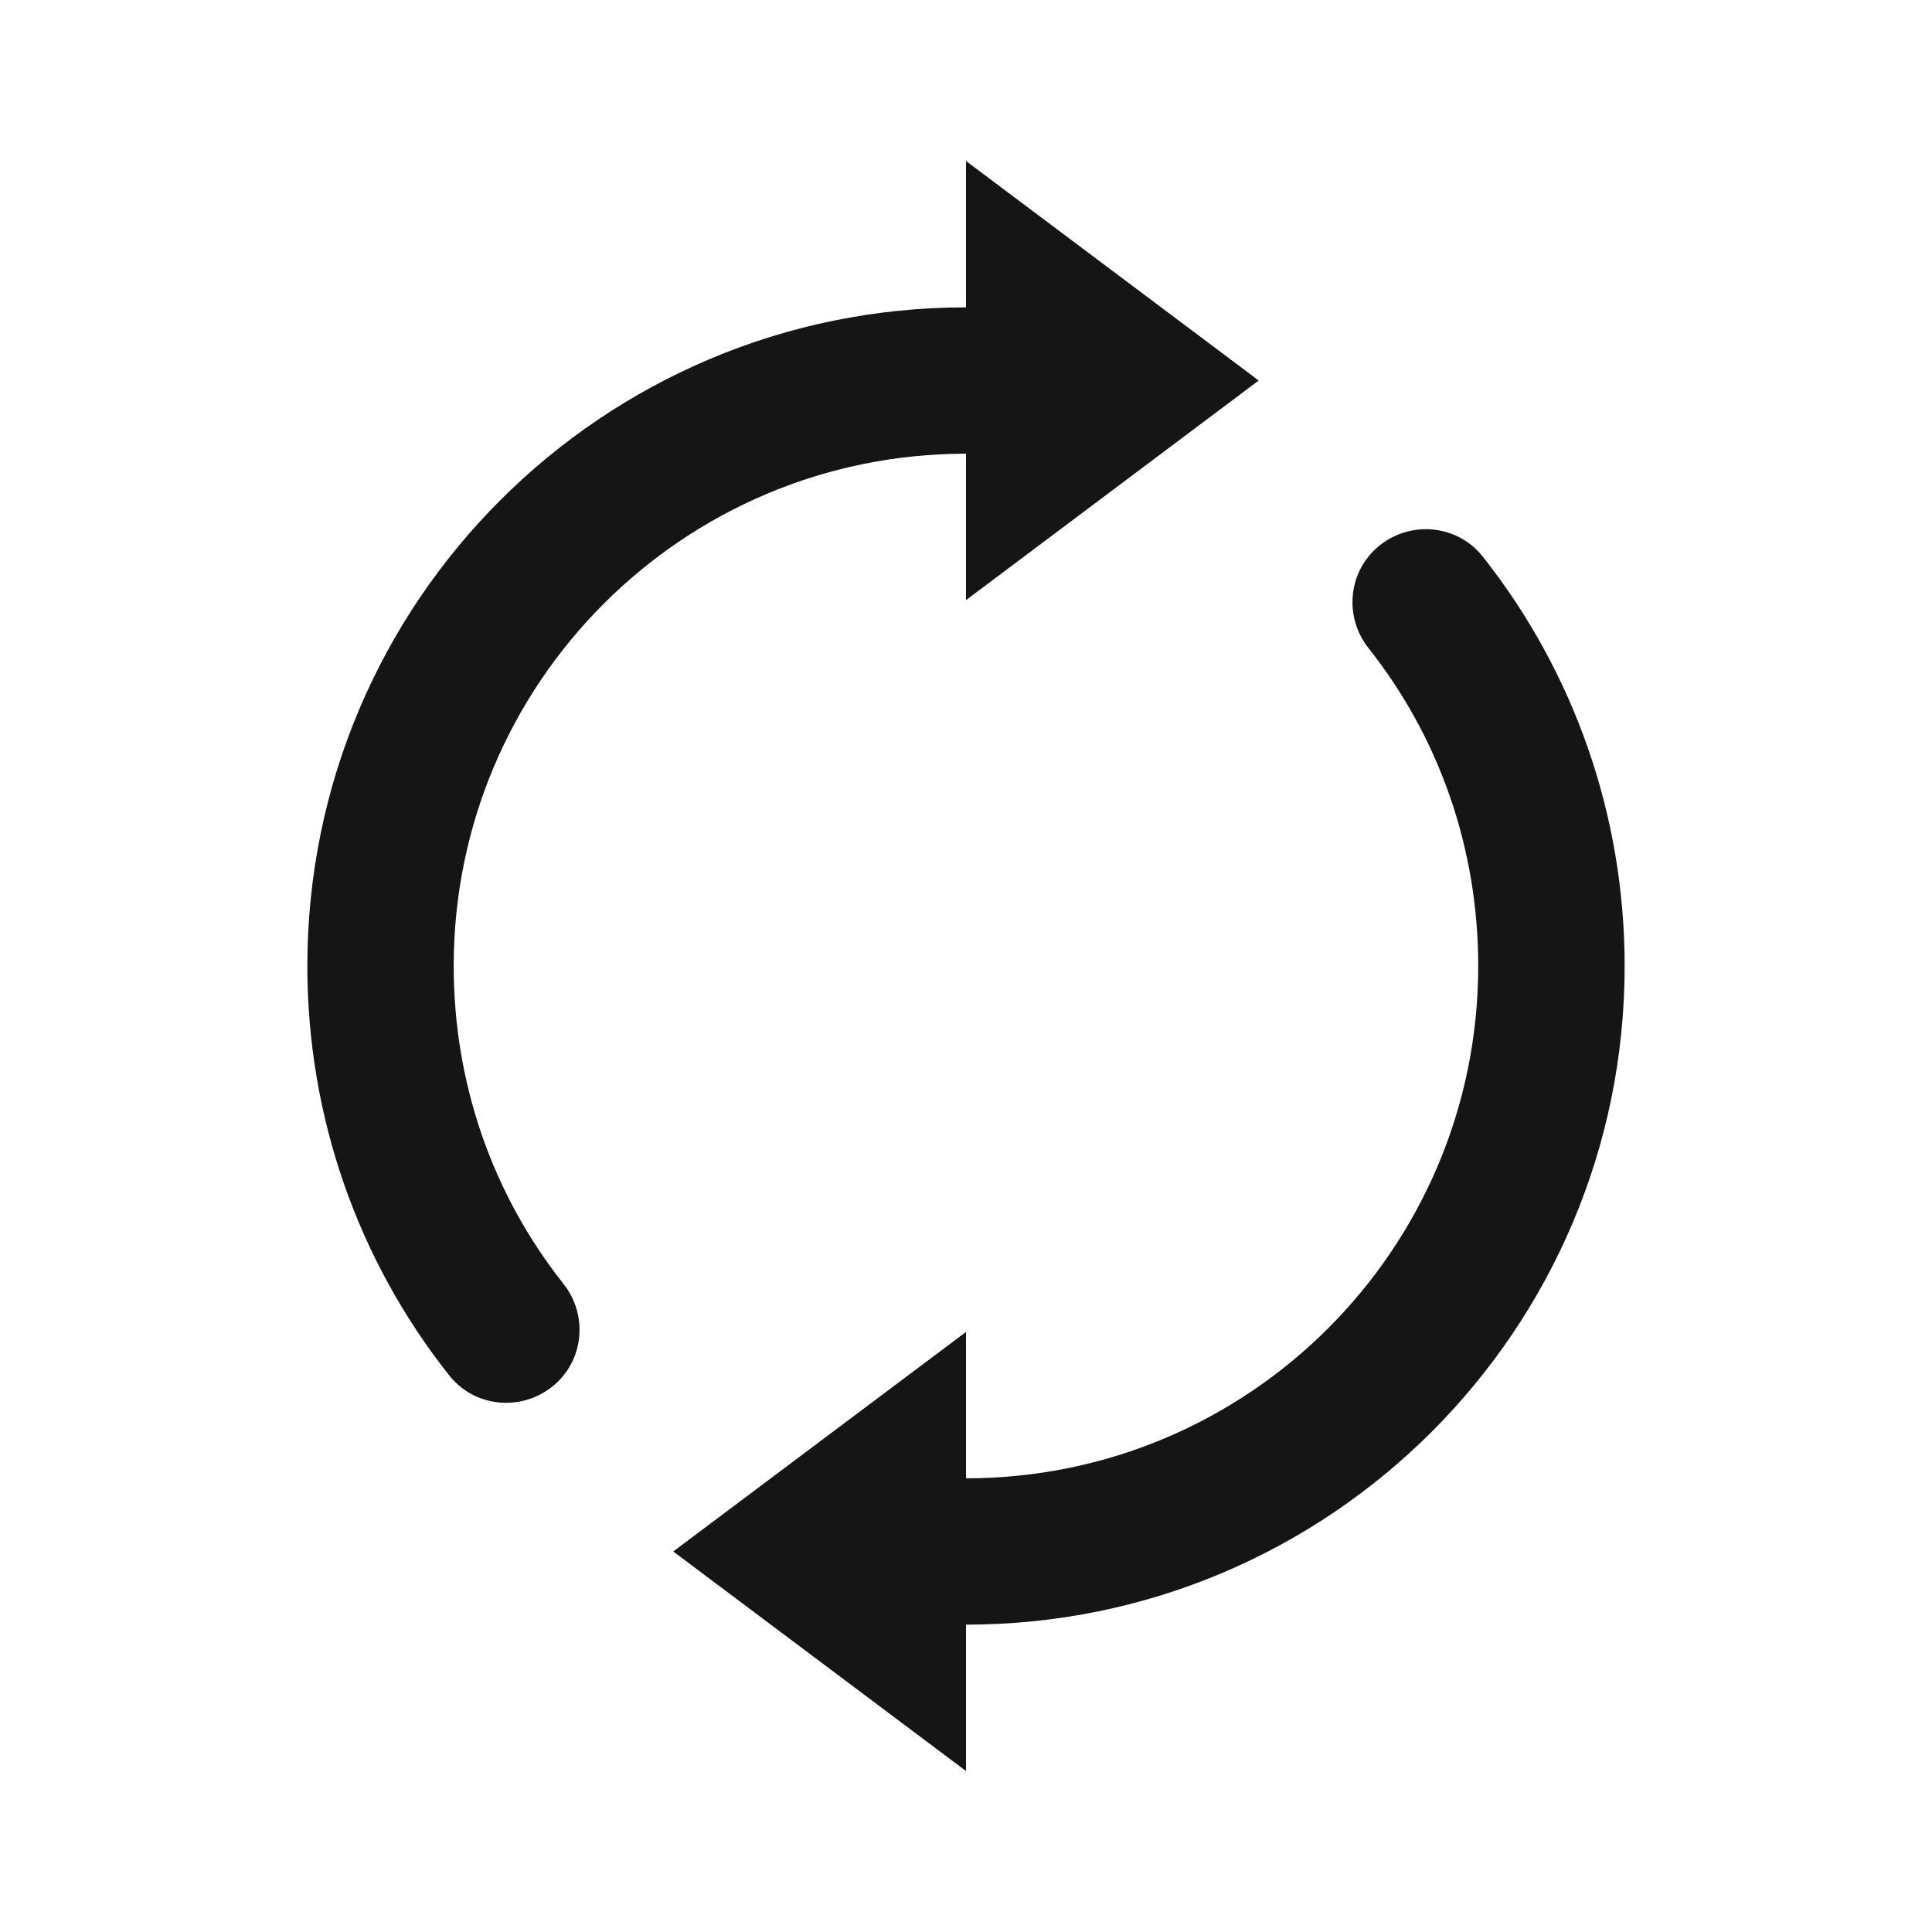 <svg width="24" height="24" viewBox="0 0 24 24" fill="none" xmlns="http://www.w3.org/2000/svg">
<path d="M20.182 12C20.182 10.133 19.555 8.349 18.42 6.915C18.109 6.521 17.535 6.461 17.142 6.773C16.748 7.085 16.688 7.657 17 8.051C17.883 9.166 18.363 10.546 18.363 12C18.363 15.514 15.514 18.364 12 18.364L12 16.546L8.363 19.273L12 22L12 20.182C16.519 20.182 20.182 16.519 20.182 12ZM15.636 4.727L12 2L12 3.818C7.481 3.818 3.818 7.481 3.818 12C3.818 13.868 4.443 15.651 5.58 17.085C5.891 17.479 6.464 17.539 6.858 17.227C7.252 16.916 7.312 16.343 7 15.949C6.116 14.833 5.636 13.454 5.636 12C5.636 8.485 8.485 5.636 12 5.636L12 7.455L15.636 4.727Z" fill="#151515"/>
</svg>
